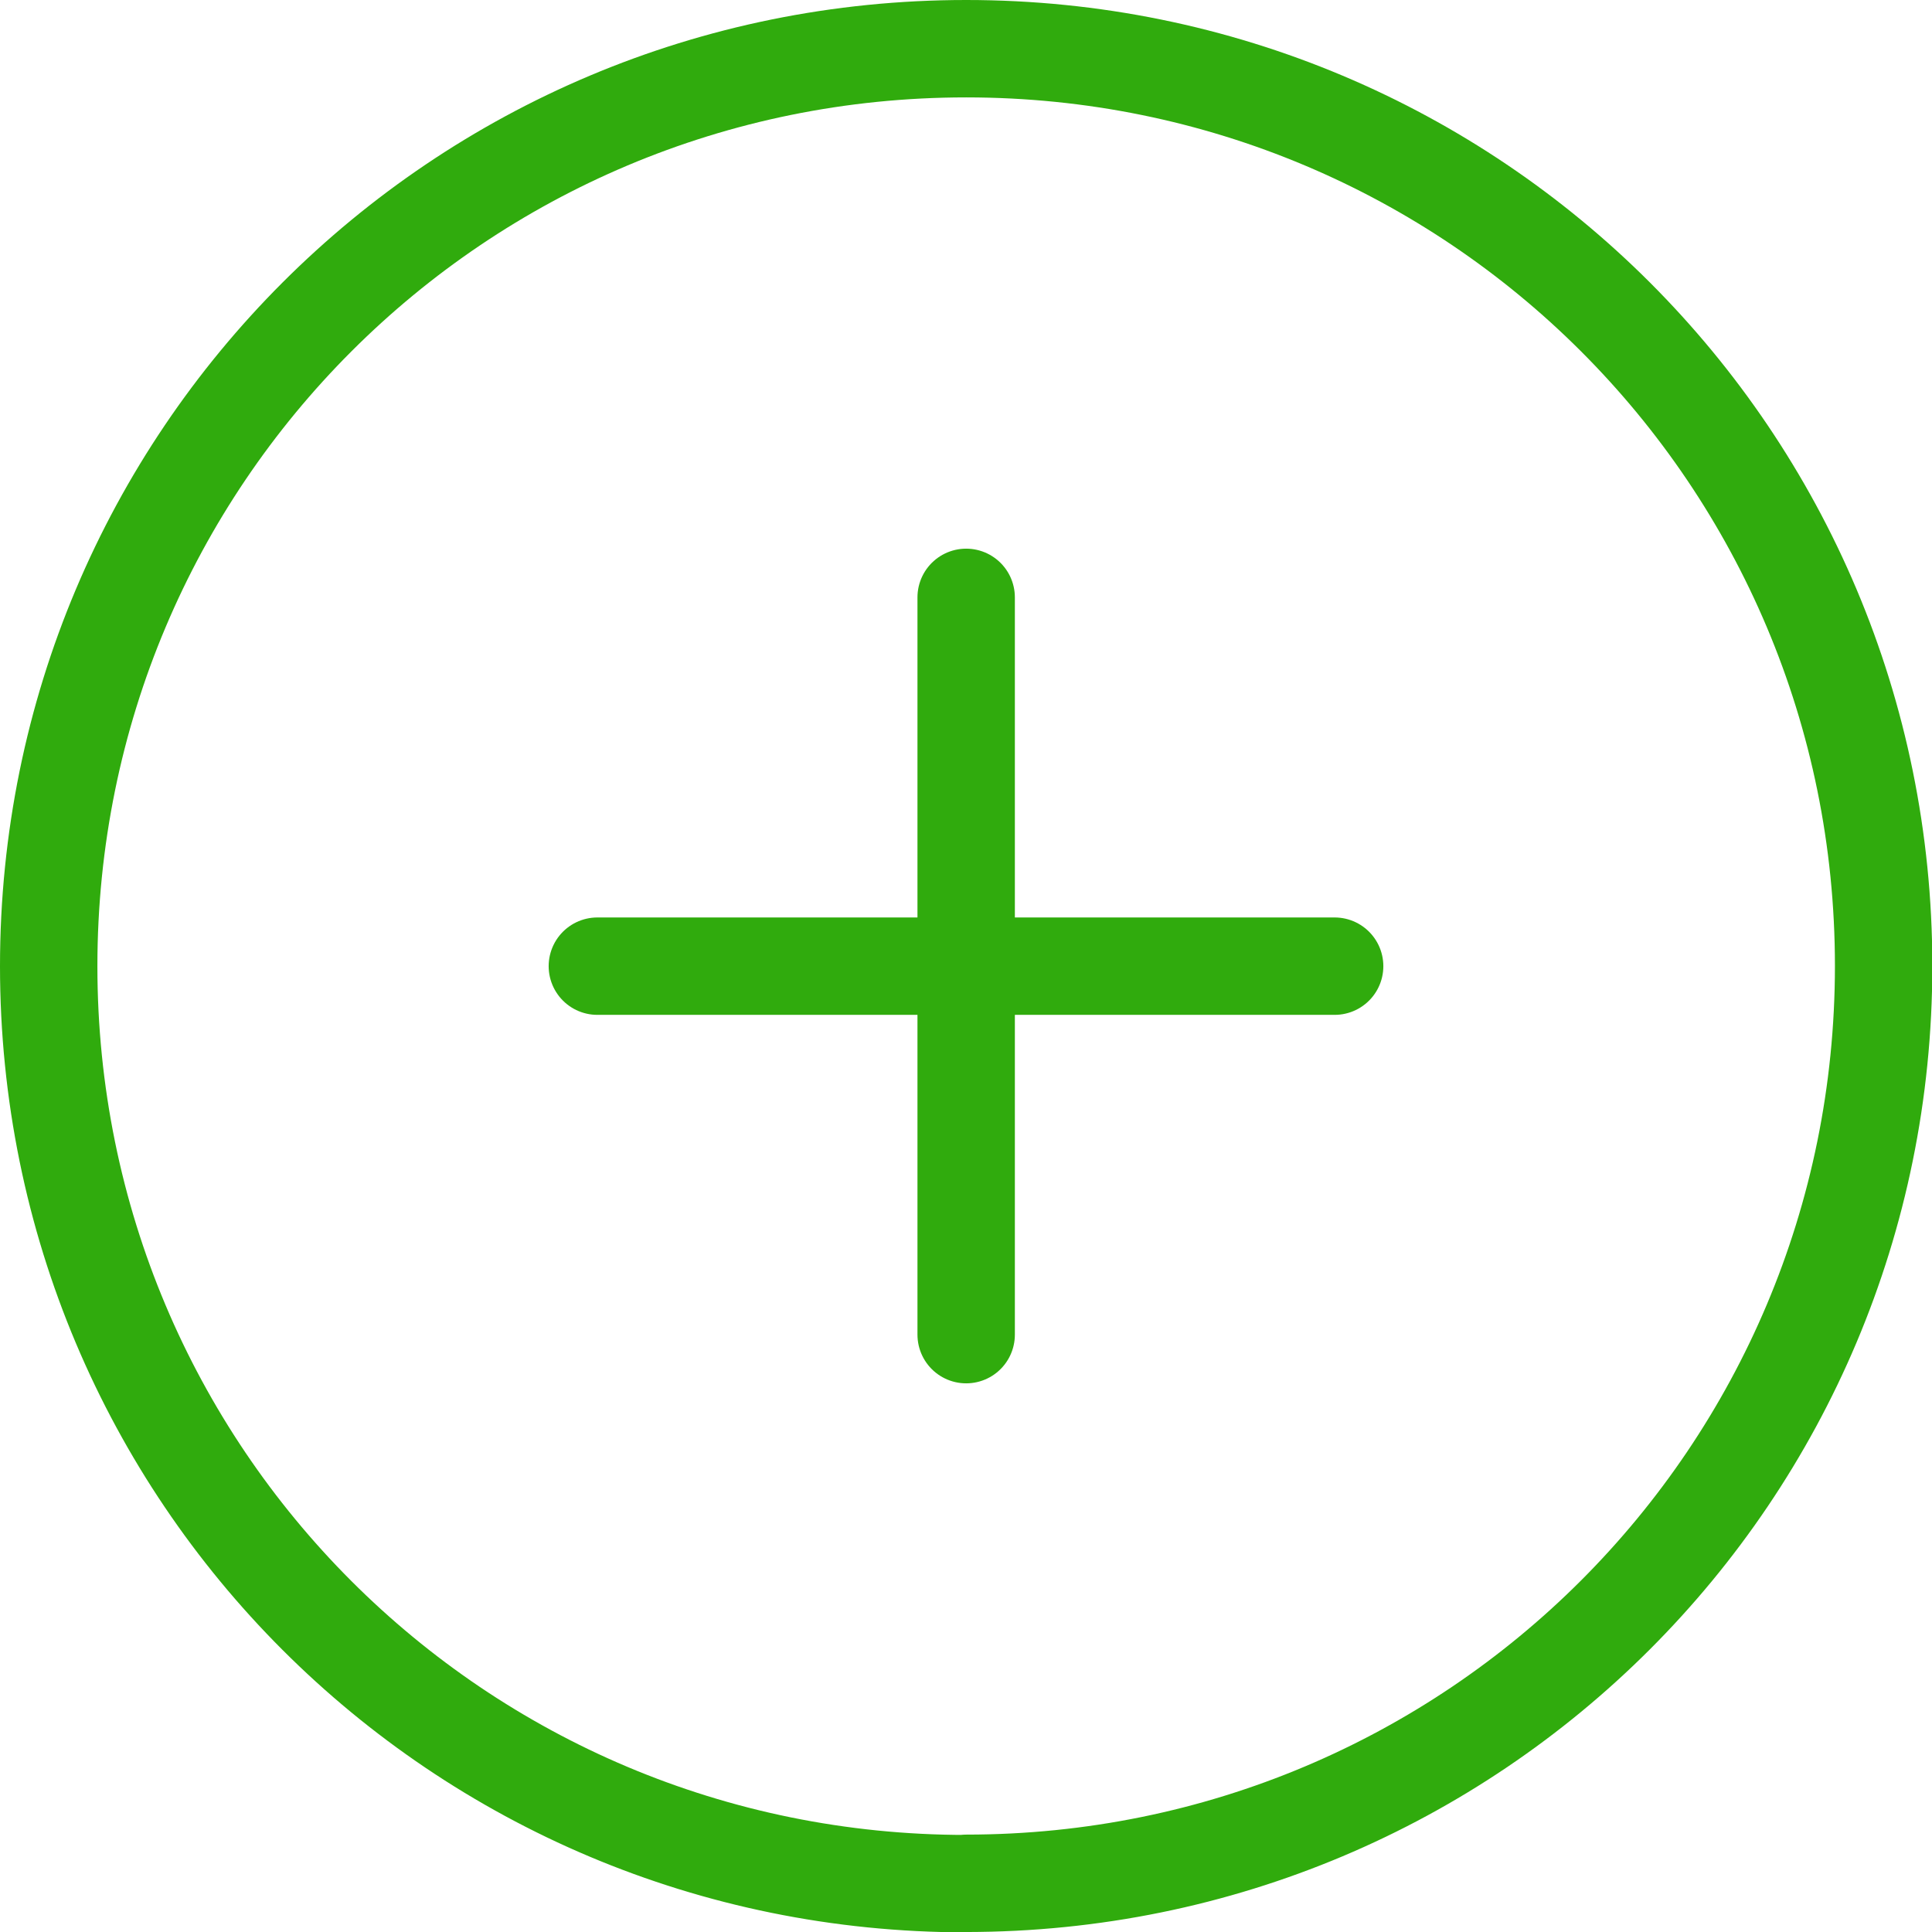 <?xml version="1.0" encoding="UTF-8"?>
<svg id="Layer_2" data-name="Layer 2" xmlns="http://www.w3.org/2000/svg" viewBox="0 0 59.51 59.51">
  <defs>
    <style>
      .cls-1 {
        fill: none;
        stroke: #30ab0d;
        stroke-linecap: round;
        stroke-linejoin: round;
        stroke-width: 3px;
      }
    </style>
  </defs>
  <g id="Layer_1-2" data-name="Layer 1">
    <g id="Interface-Essential_Remove_Add_add-circle" data-name="Interface-Essential / Remove/Add / add-circle">
      <g id="Group_580" data-name="Group 580">
        <g id="add-circle">
          <path id="Shape_2526" data-name="Shape 2526" class="cls-1" d="M29.76,18.4v22.71"/>
          <path id="Shape_2527" data-name="Shape 2527" class="cls-1" d="M18.4,29.76h22.71"/>
          <path id="Oval_292" data-name="Oval 292" class="cls-1" d="M29.76,58.01c15.64,0,28.26-12.61,28.26-28.26S45.4,1.5,29.76,1.5,1.5,14.11,1.5,29.76s12.61,28.26,28.26,28.26Z"/>
        </g>
      </g>
    </g>
  </g>
</svg>